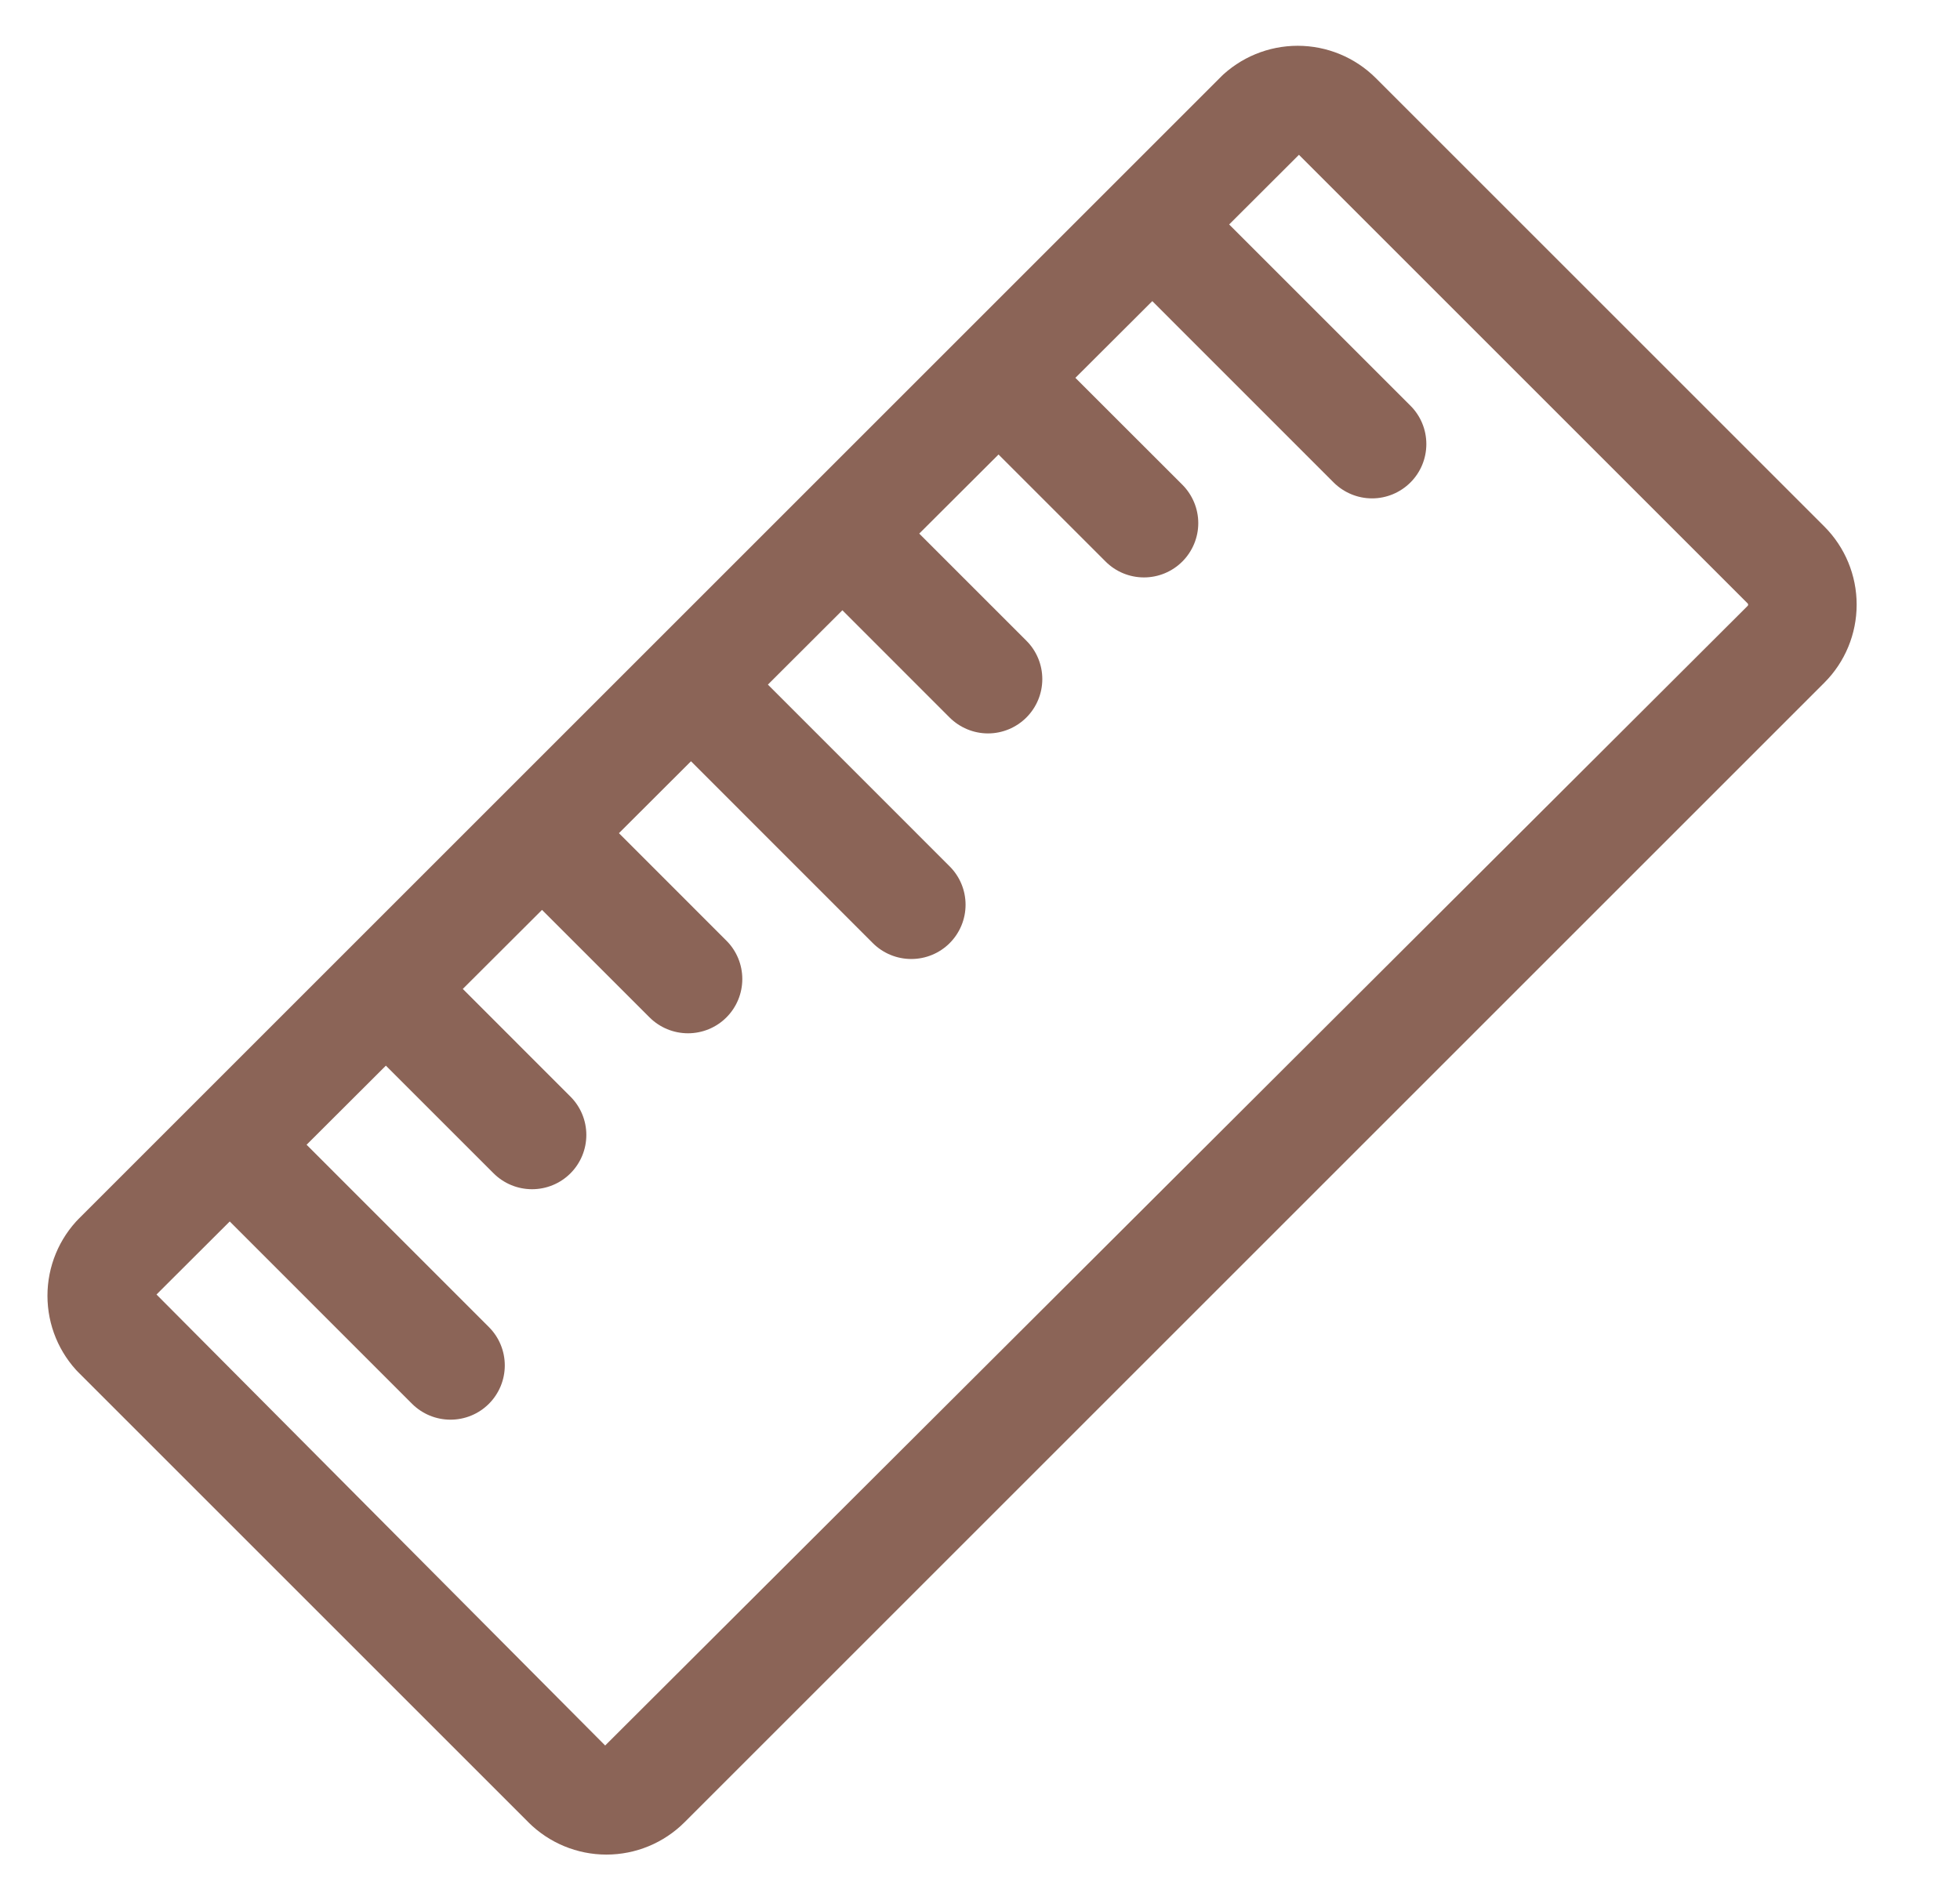 <svg width="33" height="32" viewBox="0 0 33 32" fill="none" xmlns="http://www.w3.org/2000/svg">
<g clip-path="url(#clip0_944_446)">
<path fill-rule="evenodd" clip-rule="evenodd" d="M1.342 23.135L8.896 30.688C9.245 31.036 9.717 31.232 10.21 31.232C10.703 31.232 11.175 31.037 11.524 30.689L30.717 11.496C31.065 11.148 31.26 10.675 31.26 10.182C31.26 9.689 31.065 9.217 30.717 8.868L23.163 1.314C22.814 0.966 22.341 0.771 21.849 0.771C21.356 0.771 20.883 0.966 20.534 1.314L1.342 20.507C0.994 20.856 0.799 21.328 0.799 21.821C0.799 22.314 0.994 22.786 1.342 23.135ZM19.401 5.071L18.106 6.363L19.907 8.163C20.078 8.335 20.175 8.567 20.175 8.81C20.175 9.052 20.078 9.285 19.907 9.456C19.735 9.628 19.503 9.724 19.261 9.724C19.018 9.724 18.785 9.628 18.614 9.456L16.812 7.654L15.477 8.986L17.281 10.79C17.453 10.961 17.549 11.194 17.549 11.436C17.549 11.679 17.453 11.911 17.281 12.083C17.11 12.254 16.877 12.351 16.635 12.351C16.392 12.351 16.16 12.254 15.988 12.083L14.183 10.277L12.929 11.529L15.989 14.59C16.161 14.761 16.257 14.994 16.257 15.236C16.257 15.479 16.161 15.711 15.989 15.883C15.818 16.054 15.585 16.15 15.343 16.15C15.1 16.15 14.868 16.054 14.696 15.883L11.634 12.82L10.421 14.031L12.23 15.841C12.402 16.012 12.498 16.245 12.498 16.487C12.498 16.73 12.402 16.962 12.23 17.134C12.059 17.305 11.826 17.401 11.584 17.401C11.341 17.401 11.109 17.305 10.937 17.134L9.126 15.323L7.792 16.654L9.604 18.467C9.776 18.638 9.872 18.871 9.872 19.113C9.872 19.356 9.776 19.588 9.604 19.76C9.433 19.931 9.2 20.027 8.958 20.027C8.715 20.027 8.483 19.931 8.311 19.76L6.497 17.946L5.162 19.278L8.231 22.348C8.403 22.519 8.499 22.752 8.499 22.994C8.499 23.237 8.403 23.469 8.231 23.641C8.06 23.812 7.827 23.908 7.585 23.908C7.342 23.908 7.11 23.812 6.938 23.641L3.868 20.57L2.635 21.8L10.189 29.395L29.424 10.204C29.427 10.201 29.429 10.197 29.431 10.194C29.432 10.19 29.433 10.186 29.433 10.182C29.433 10.178 29.432 10.174 29.431 10.171C29.429 10.167 29.427 10.164 29.424 10.161L21.87 2.607L20.695 3.78L23.747 6.832C23.919 7.003 24.015 7.236 24.015 7.478C24.015 7.721 23.919 7.954 23.747 8.125C23.576 8.296 23.343 8.393 23.101 8.393C22.858 8.393 22.626 8.296 22.454 8.125L19.401 5.071Z" fill="#8B6457"/>
</g>
<defs>
<clipPath id="clip0_944_446">
<rect width="14.4" height="30.859" fill="white" transform="translate(21.85) rotate(45)"/>
</clipPath>
</defs>
</svg>
